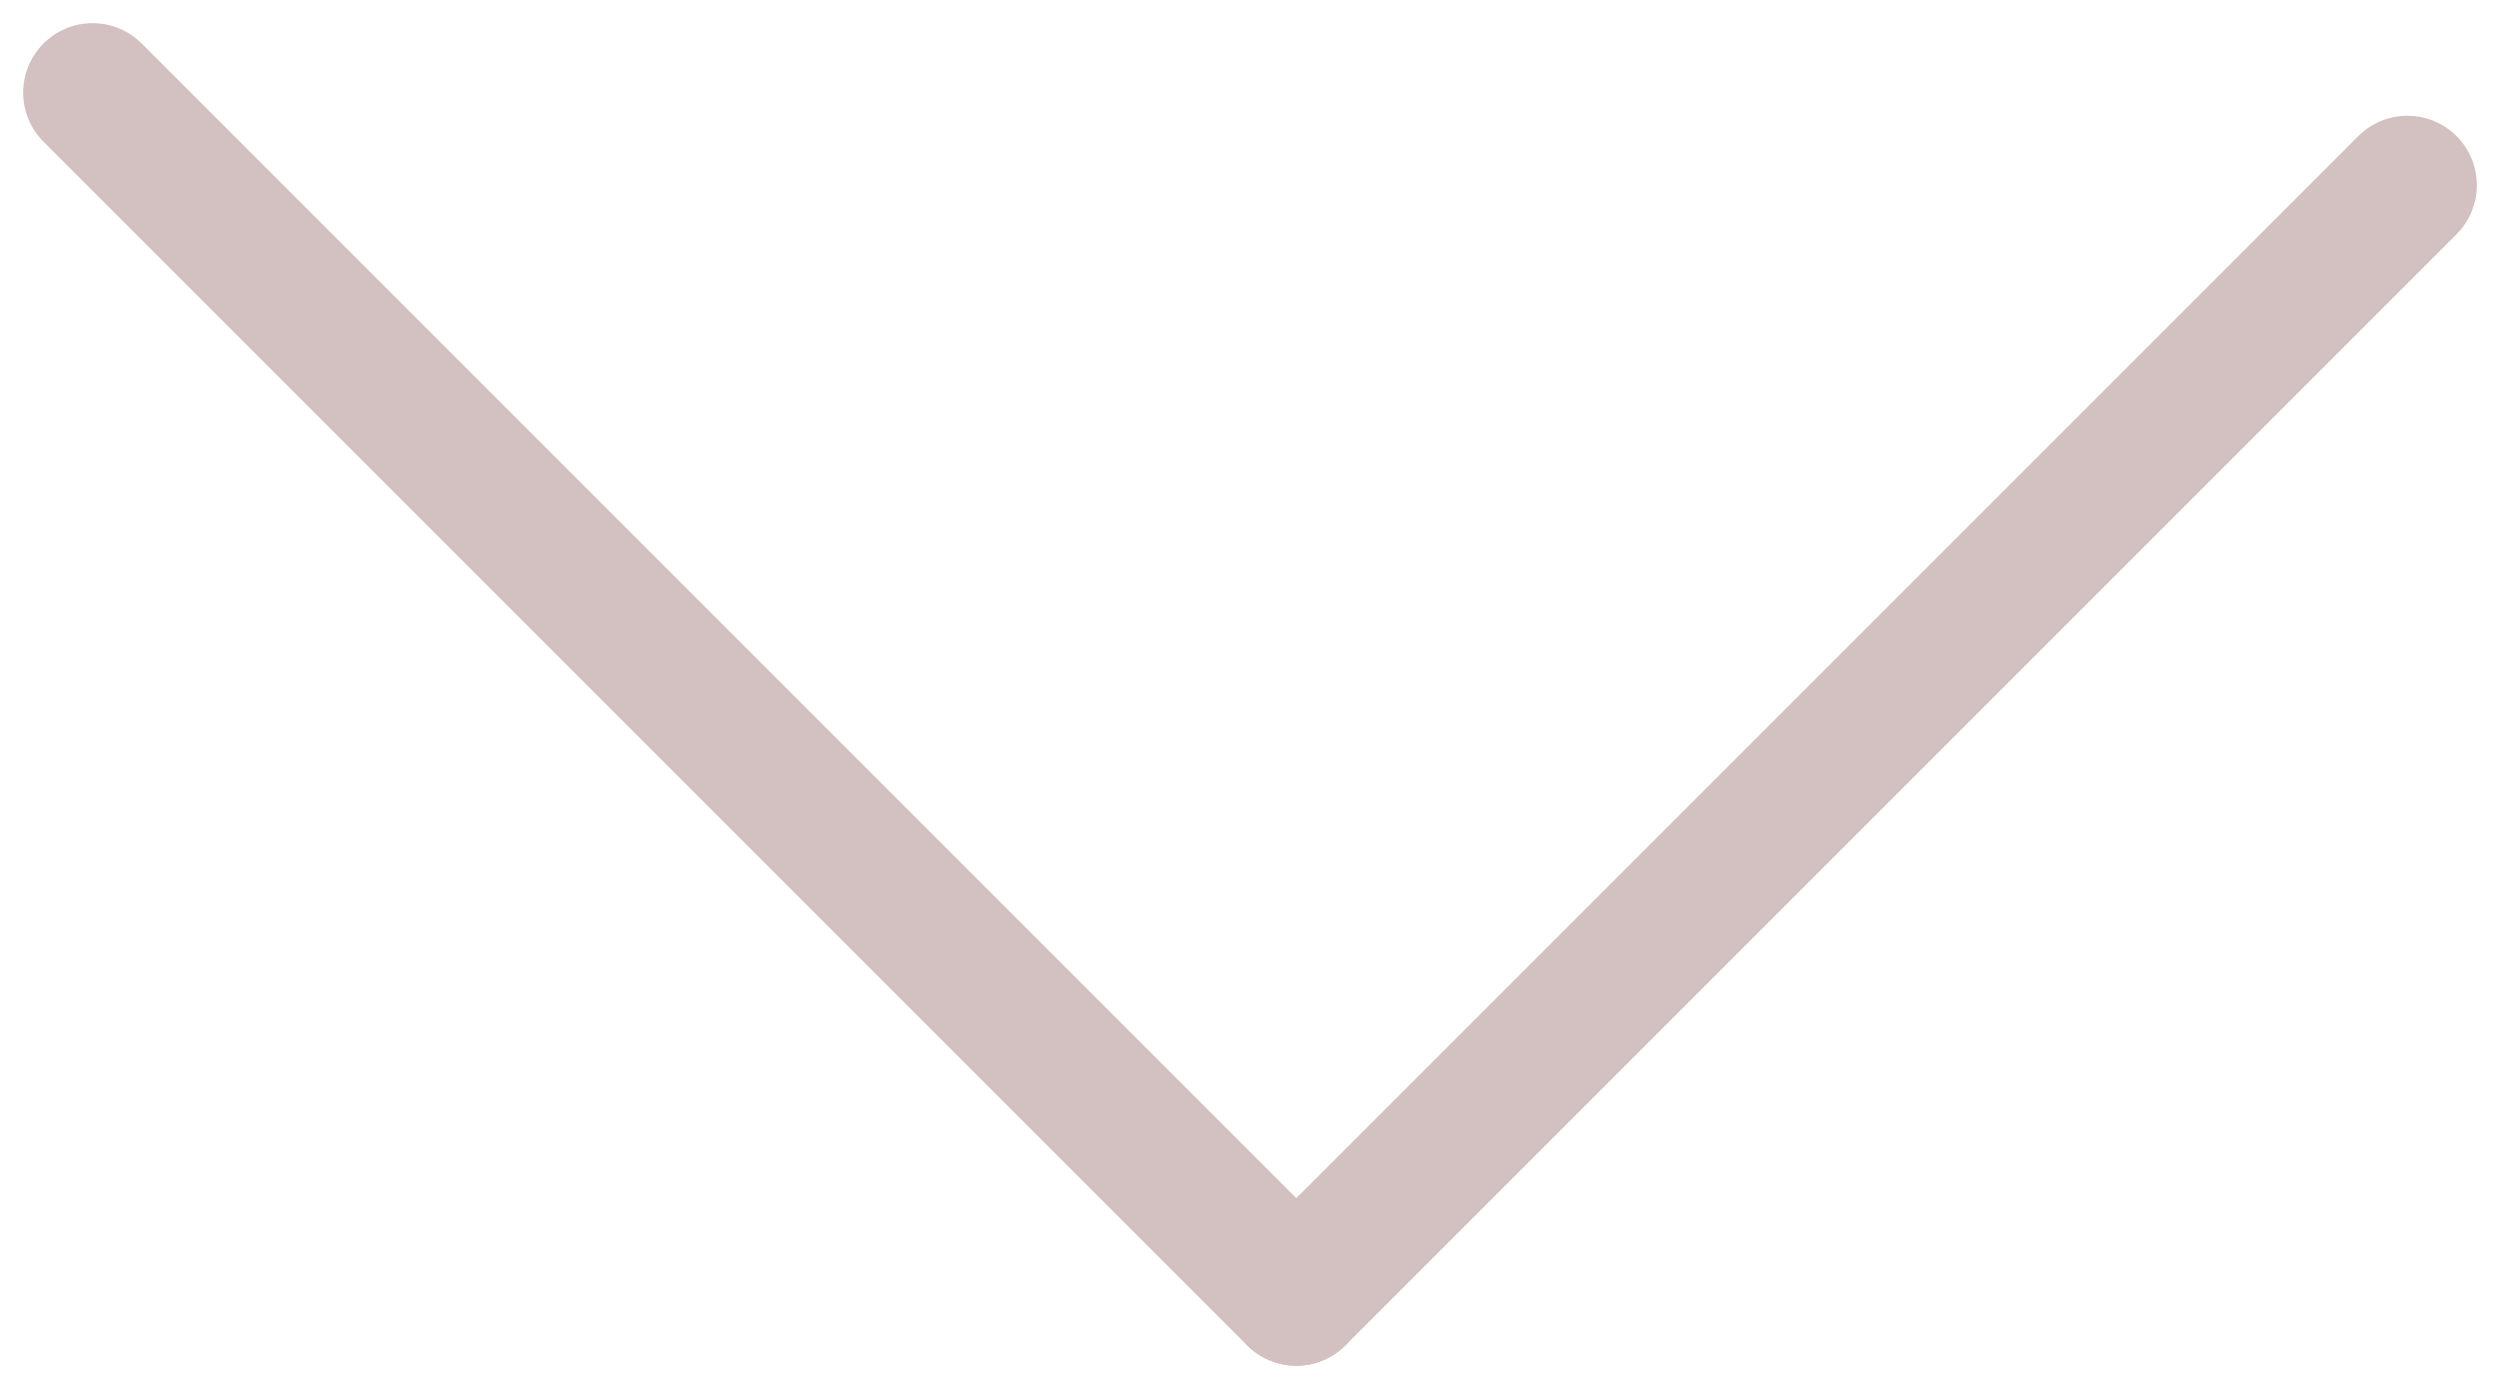 <svg width="54" height="30" viewBox="0 0 54 30" fill="none" xmlns="http://www.w3.org/2000/svg">
<path d="M28 28L2 2" stroke="#D3C1C1" stroke-width="3" stroke-linecap="round"/>
<path d="M28 28L52 4" stroke="#D3C1C1" stroke-width="3" stroke-linecap="round"/>
</svg>
